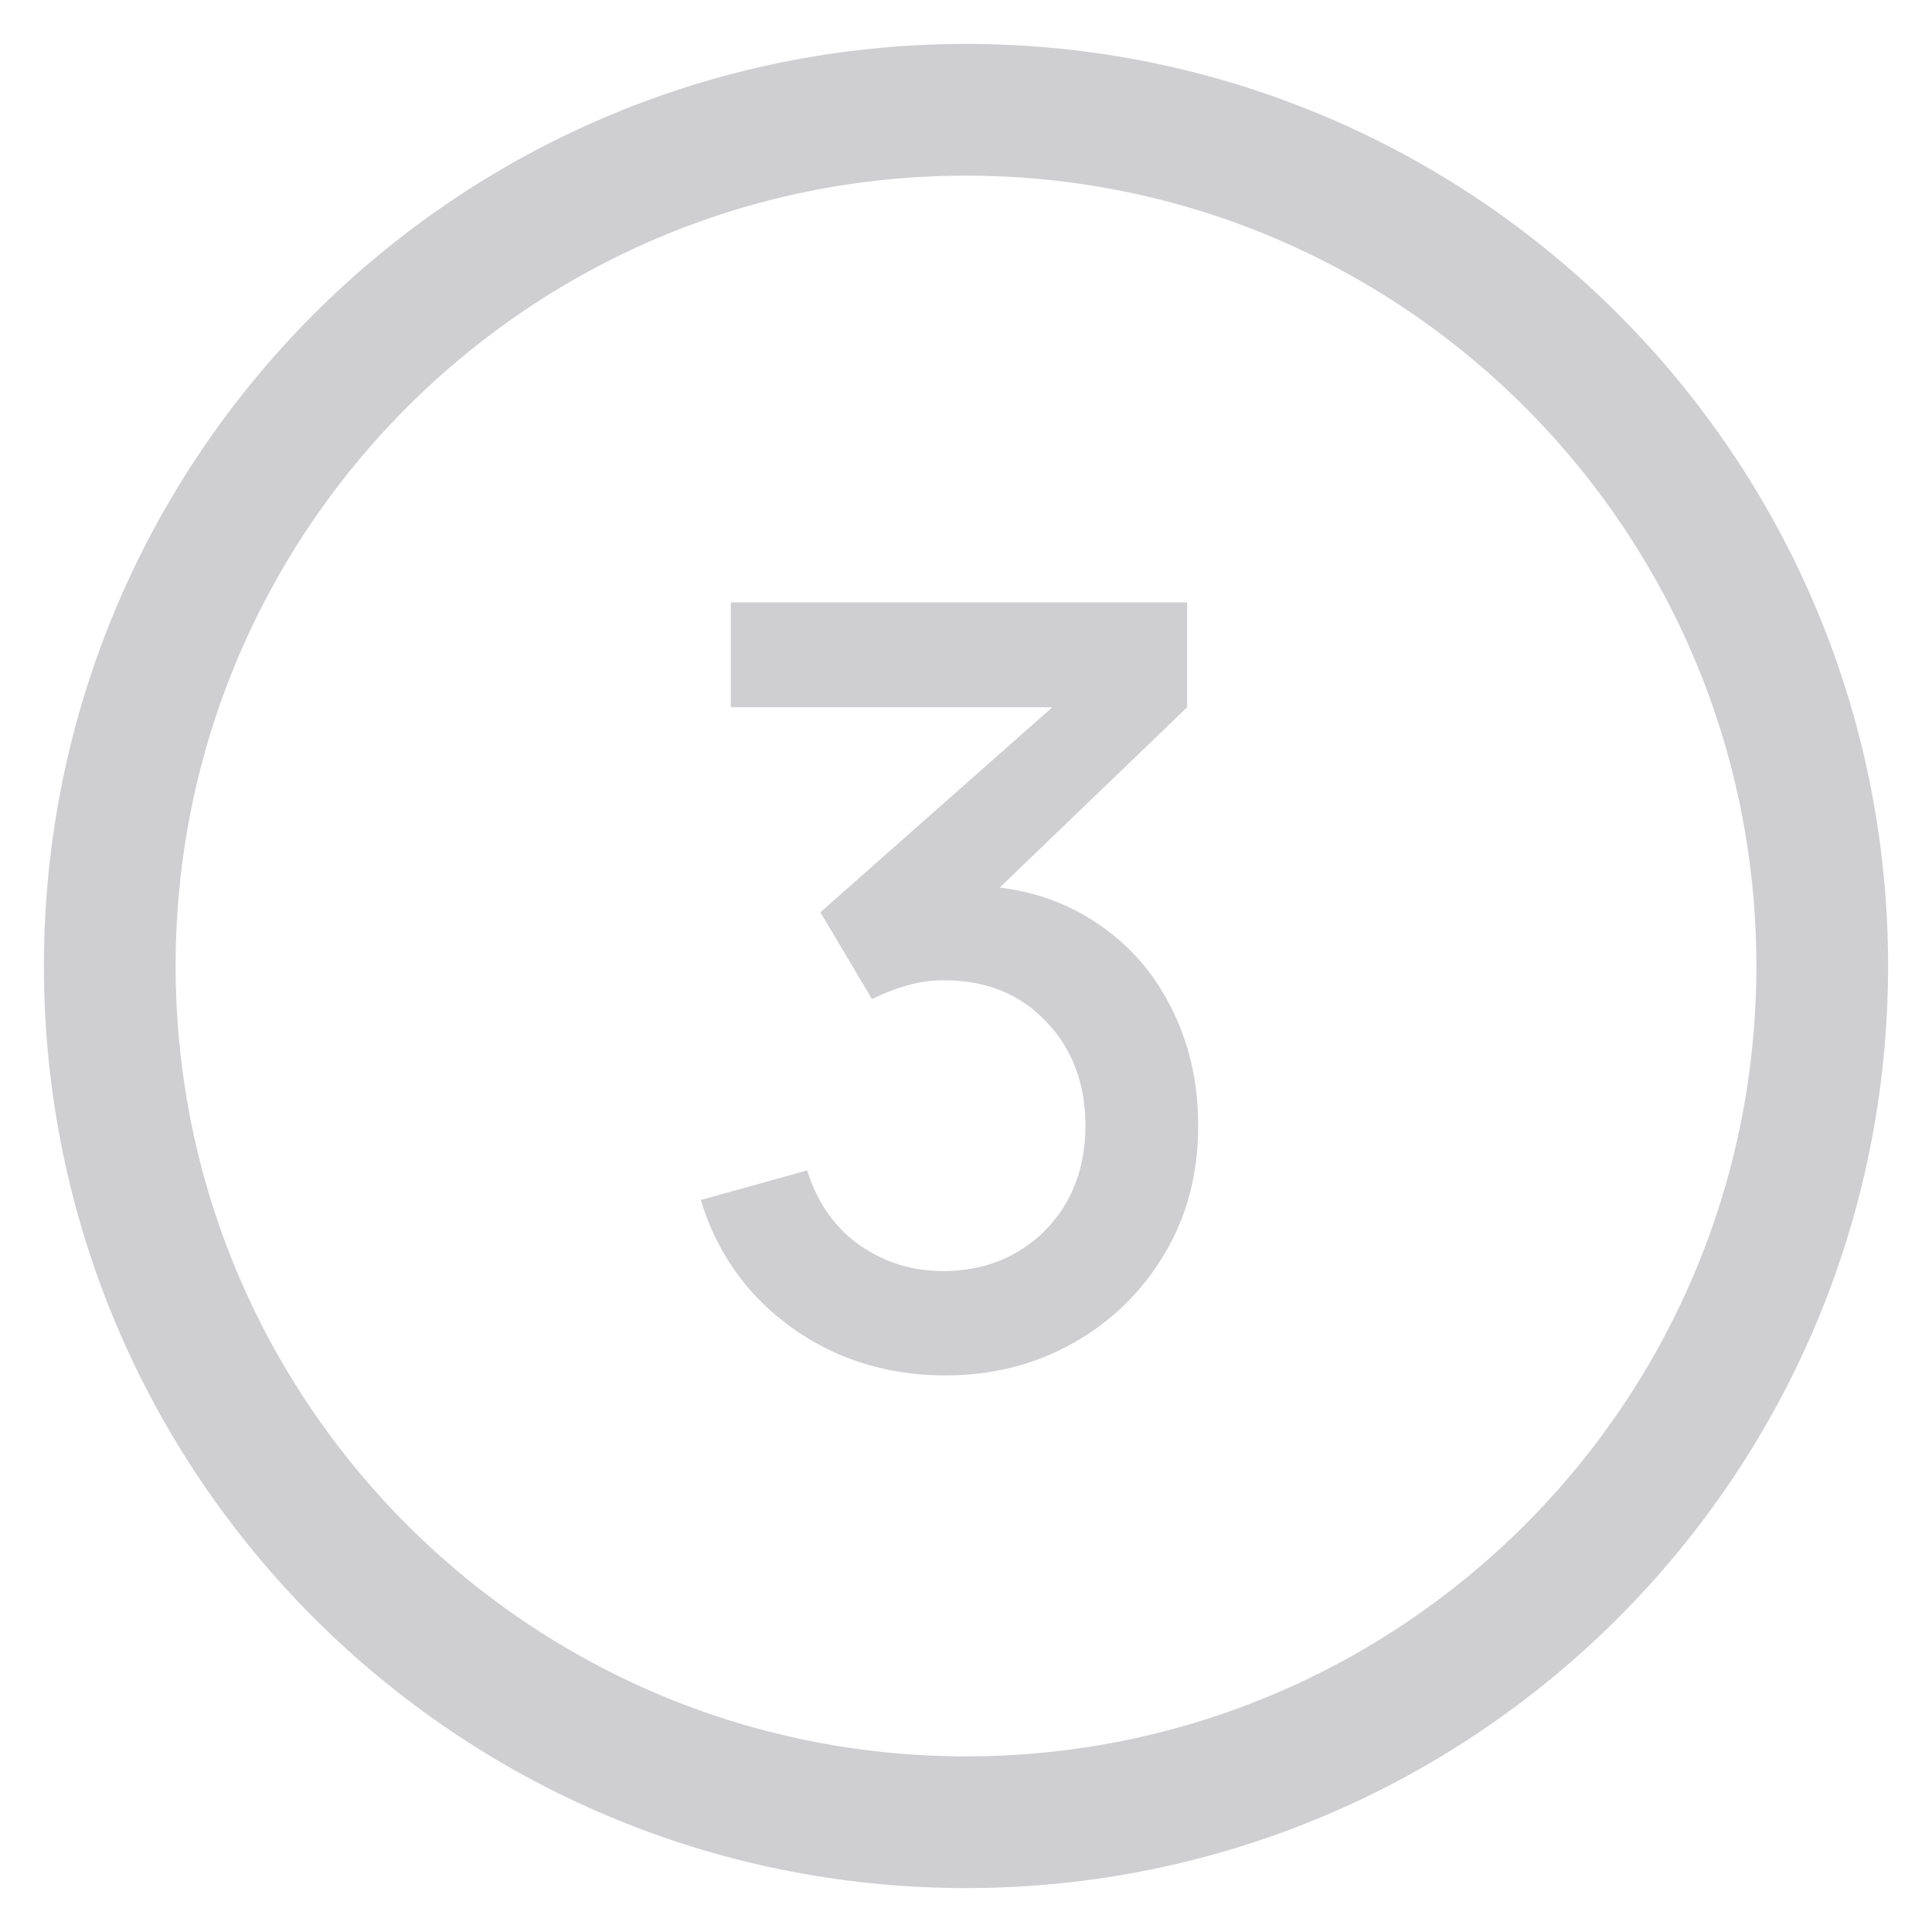 <?xml version="1.0" encoding="UTF-8"?> <svg xmlns="http://www.w3.org/2000/svg" width="22" height="22" viewBox="0 0 22 22" fill="none"> <path d="M11 1.25C5.615 1.25 1.25 5.615 1.25 11C1.25 16.385 5.615 20.75 11 20.75C16.385 20.75 20.75 16.385 20.75 11C20.75 5.615 16.385 1.25 11 1.25Z" stroke="#10101C" stroke-opacity="0.2" stroke-width="1.5"></path> <path d="M10.758 15.662C10.33 15.662 9.928 15.582 9.552 15.422C9.176 15.258 8.85 15.026 8.574 14.726C8.302 14.426 8.104 14.072 7.98 13.664L9.192 13.328C9.308 13.7 9.51 13.986 9.798 14.186C10.086 14.382 10.406 14.478 10.758 14.474C11.074 14.47 11.352 14.396 11.592 14.252C11.832 14.108 12.02 13.914 12.156 13.67C12.292 13.422 12.36 13.138 12.36 12.818C12.36 12.338 12.21 11.942 11.91 11.63C11.614 11.318 11.226 11.162 10.746 11.162C10.61 11.162 10.47 11.182 10.326 11.222C10.186 11.262 10.054 11.314 9.93 11.378L9.342 10.388L12.39 7.694L12.522 8.054H8.322V6.86H13.518V8.054L10.986 10.49L10.974 10.082C11.518 10.082 11.99 10.204 12.39 10.448C12.79 10.688 13.098 11.016 13.314 11.432C13.534 11.844 13.644 12.306 13.644 12.818C13.644 13.37 13.514 13.86 13.254 14.288C12.998 14.716 12.652 15.052 12.216 15.296C11.784 15.54 11.298 15.662 10.758 15.662Z" fill="#10101C" fill-opacity="0.2"></path> </svg> 
